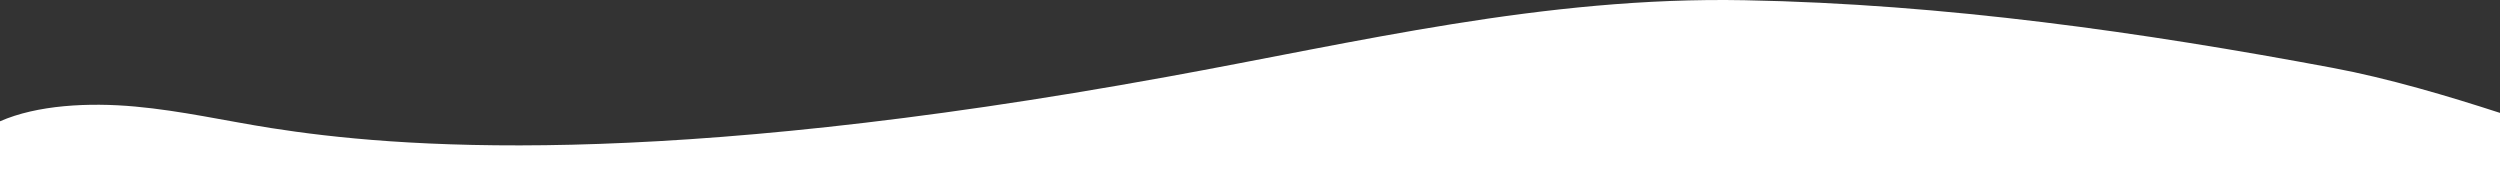 <svg xmlns="http://www.w3.org/2000/svg" viewBox="0 0 1011.82 77.85">
    <rect x="0" y="0" width="1011.82" height="77.85" fill="#333333" stroke="none"/>
    <defs>
        <style>
        .cls-1 {
            fill: #ffffff;
        }
        </style>
    </defs>
    <g id="Layer_2" data-name="Layer 2">
        <g id="Layer_1-2" data-name="Layer 1">
            <path class="cls-1" d="M350.42,77.85h661.4V45.69c-20.68-6.71-45.1-14-67.81-18.24C867,13.05,787.33,1.63,706.09.09s-156.5,17-233.72,31C264.35,69,158.86,59.55,109.79,51.84c-18.4-2.89-36.24-7-55.12-8.72S15,42.5,0,49.09V77.85Z" />
        </g>
    </g>
</svg>
